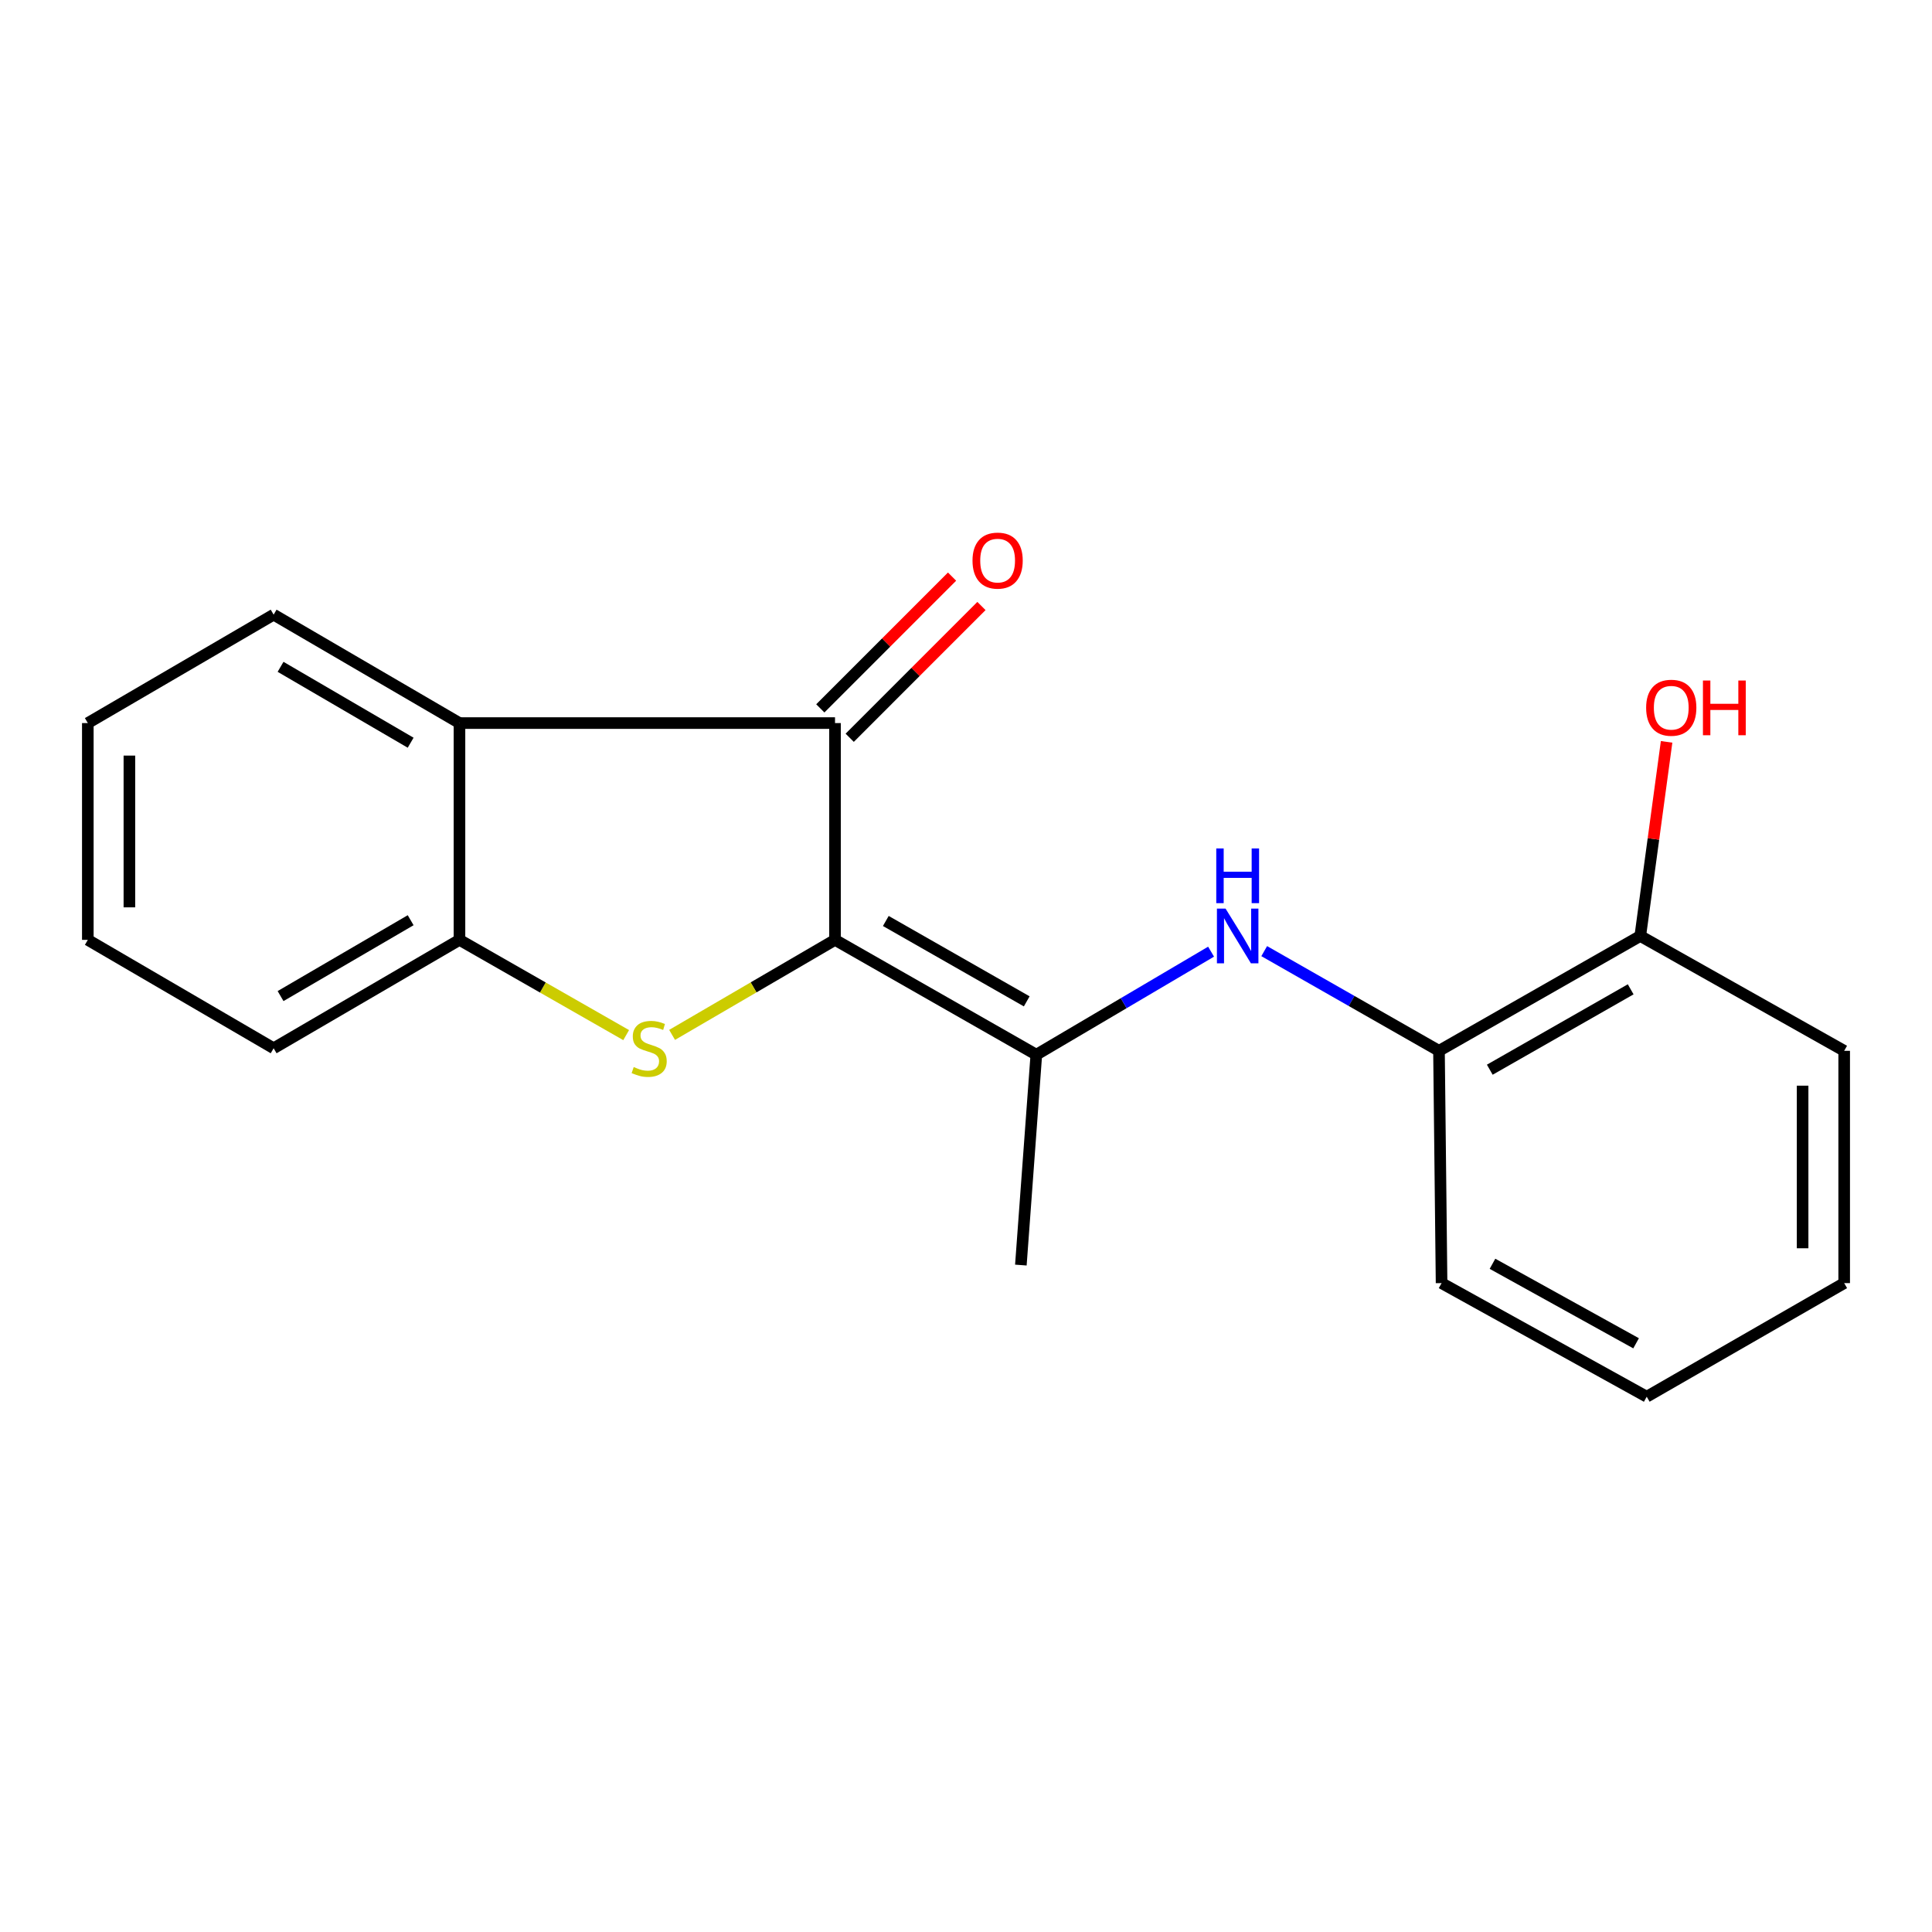 <?xml version='1.0' encoding='iso-8859-1'?>
<svg version='1.1' baseProfile='full'
              xmlns='http://www.w3.org/2000/svg'
                      xmlns:rdkit='http://www.rdkit.org/xml'
                      xmlns:xlink='http://www.w3.org/1999/xlink'
                  xml:space='preserve'
width='1000px' height='1000px' viewBox='0 0 1000 1000'>
<!-- END OF HEADER -->
<rect style='opacity:1.0;fill:#FFFFFF;stroke:none' width='1000' height='1000' x='0' y='0'> </rect>
<path class='bond-0' d='M 432.203,486.472 L 390.039,511.065' style='fill:none;fill-rule:evenodd;stroke:#000000;stroke-width:6px;stroke-linecap:butt;stroke-linejoin:miter;stroke-opacity:1' />
<path class='bond-0' d='M 390.039,511.065 L 347.876,535.658' style='fill:none;fill-rule:evenodd;stroke:#CCCC00;stroke-width:6px;stroke-linecap:butt;stroke-linejoin:miter;stroke-opacity:1' />
<path class='bond-1' d='M 432.203,486.472 L 432.203,374.262' style='fill:none;fill-rule:evenodd;stroke:#000000;stroke-width:6px;stroke-linecap:butt;stroke-linejoin:miter;stroke-opacity:1' />
<path class='bond-2' d='M 432.203,486.472 L 536.403,545.913' style='fill:none;fill-rule:evenodd;stroke:#000000;stroke-width:6px;stroke-linecap:butt;stroke-linejoin:miter;stroke-opacity:1' />
<path class='bond-2' d='M 458.495,476.697 L 531.436,518.305' style='fill:none;fill-rule:evenodd;stroke:#000000;stroke-width:6px;stroke-linecap:butt;stroke-linejoin:miter;stroke-opacity:1' />
<path class='bond-4' d='M 324.105,535.774 L 280.964,511.123' style='fill:none;fill-rule:evenodd;stroke:#CCCC00;stroke-width:6px;stroke-linecap:butt;stroke-linejoin:miter;stroke-opacity:1' />
<path class='bond-4' d='M 280.964,511.123 L 237.824,486.472' style='fill:none;fill-rule:evenodd;stroke:#000000;stroke-width:6px;stroke-linecap:butt;stroke-linejoin:miter;stroke-opacity:1' />
<path class='bond-3' d='M 432.203,374.262 L 237.824,374.262' style='fill:none;fill-rule:evenodd;stroke:#000000;stroke-width:6px;stroke-linecap:butt;stroke-linejoin:miter;stroke-opacity:1' />
<path class='bond-7' d='M 439.811,381.869 L 473.905,347.77' style='fill:none;fill-rule:evenodd;stroke:#000000;stroke-width:6px;stroke-linecap:butt;stroke-linejoin:miter;stroke-opacity:1' />
<path class='bond-7' d='M 473.905,347.77 L 507.999,313.671' style='fill:none;fill-rule:evenodd;stroke:#FF0000;stroke-width:6px;stroke-linecap:butt;stroke-linejoin:miter;stroke-opacity:1' />
<path class='bond-7' d='M 424.594,366.654 L 458.688,332.555' style='fill:none;fill-rule:evenodd;stroke:#000000;stroke-width:6px;stroke-linecap:butt;stroke-linejoin:miter;stroke-opacity:1' />
<path class='bond-7' d='M 458.688,332.555 L 492.782,298.456' style='fill:none;fill-rule:evenodd;stroke:#FF0000;stroke-width:6px;stroke-linecap:butt;stroke-linejoin:miter;stroke-opacity:1' />
<path class='bond-5' d='M 536.403,545.913 L 581.627,519.247' style='fill:none;fill-rule:evenodd;stroke:#000000;stroke-width:6px;stroke-linecap:butt;stroke-linejoin:miter;stroke-opacity:1' />
<path class='bond-5' d='M 581.627,519.247 L 626.852,492.58' style='fill:none;fill-rule:evenodd;stroke:#0000FF;stroke-width:6px;stroke-linecap:butt;stroke-linejoin:miter;stroke-opacity:1' />
<path class='bond-11' d='M 536.403,545.913 L 528.393,654.8' style='fill:none;fill-rule:evenodd;stroke:#000000;stroke-width:6px;stroke-linecap:butt;stroke-linejoin:miter;stroke-opacity:1' />
<path class='bond-10' d='M 237.824,374.262 L 141.633,318.144' style='fill:none;fill-rule:evenodd;stroke:#000000;stroke-width:6px;stroke-linecap:butt;stroke-linejoin:miter;stroke-opacity:1' />
<path class='bond-10' d='M 212.552,384.431 L 145.218,345.149' style='fill:none;fill-rule:evenodd;stroke:#000000;stroke-width:6px;stroke-linecap:butt;stroke-linejoin:miter;stroke-opacity:1' />
<path class='bond-19' d='M 237.824,374.262 L 237.824,486.472' style='fill:none;fill-rule:evenodd;stroke:#000000;stroke-width:6px;stroke-linecap:butt;stroke-linejoin:miter;stroke-opacity:1' />
<path class='bond-12' d='M 237.824,486.472 L 141.633,542.578' style='fill:none;fill-rule:evenodd;stroke:#000000;stroke-width:6px;stroke-linecap:butt;stroke-linejoin:miter;stroke-opacity:1' />
<path class='bond-12' d='M 212.554,476.3 L 145.22,515.574' style='fill:none;fill-rule:evenodd;stroke:#000000;stroke-width:6px;stroke-linecap:butt;stroke-linejoin:miter;stroke-opacity:1' />
<path class='bond-6' d='M 654.355,492.301 L 699.586,518.103' style='fill:none;fill-rule:evenodd;stroke:#0000FF;stroke-width:6px;stroke-linecap:butt;stroke-linejoin:miter;stroke-opacity:1' />
<path class='bond-6' d='M 699.586,518.103 L 744.817,543.905' style='fill:none;fill-rule:evenodd;stroke:#000000;stroke-width:6px;stroke-linecap:butt;stroke-linejoin:miter;stroke-opacity:1' />
<path class='bond-8' d='M 744.817,543.905 L 849.006,484.464' style='fill:none;fill-rule:evenodd;stroke:#000000;stroke-width:6px;stroke-linecap:butt;stroke-linejoin:miter;stroke-opacity:1' />
<path class='bond-8' d='M 771.109,553.68 L 844.041,512.071' style='fill:none;fill-rule:evenodd;stroke:#000000;stroke-width:6px;stroke-linecap:butt;stroke-linejoin:miter;stroke-opacity:1' />
<path class='bond-13' d='M 744.817,543.905 L 746.156,664.137' style='fill:none;fill-rule:evenodd;stroke:#000000;stroke-width:6px;stroke-linecap:butt;stroke-linejoin:miter;stroke-opacity:1' />
<path class='bond-9' d='M 849.006,484.464 L 855.819,434.223' style='fill:none;fill-rule:evenodd;stroke:#000000;stroke-width:6px;stroke-linecap:butt;stroke-linejoin:miter;stroke-opacity:1' />
<path class='bond-9' d='M 855.819,434.223 L 862.632,383.982' style='fill:none;fill-rule:evenodd;stroke:#FF0000;stroke-width:6px;stroke-linecap:butt;stroke-linejoin:miter;stroke-opacity:1' />
<path class='bond-14' d='M 849.006,484.464 L 954.545,543.905' style='fill:none;fill-rule:evenodd;stroke:#000000;stroke-width:6px;stroke-linecap:butt;stroke-linejoin:miter;stroke-opacity:1' />
<path class='bond-15' d='M 141.633,318.144 L 45.455,374.262' style='fill:none;fill-rule:evenodd;stroke:#000000;stroke-width:6px;stroke-linecap:butt;stroke-linejoin:miter;stroke-opacity:1' />
<path class='bond-16' d='M 141.633,542.578 L 45.455,486.472' style='fill:none;fill-rule:evenodd;stroke:#000000;stroke-width:6px;stroke-linecap:butt;stroke-linejoin:miter;stroke-opacity:1' />
<path class='bond-17' d='M 746.156,664.137 L 852.341,722.933' style='fill:none;fill-rule:evenodd;stroke:#000000;stroke-width:6px;stroke-linecap:butt;stroke-linejoin:miter;stroke-opacity:1' />
<path class='bond-17' d='M 772.508,654.131 L 846.837,695.287' style='fill:none;fill-rule:evenodd;stroke:#000000;stroke-width:6px;stroke-linecap:butt;stroke-linejoin:miter;stroke-opacity:1' />
<path class='bond-21' d='M 954.545,543.905 L 954.545,664.137' style='fill:none;fill-rule:evenodd;stroke:#000000;stroke-width:6px;stroke-linecap:butt;stroke-linejoin:miter;stroke-opacity:1' />
<path class='bond-21' d='M 933.026,561.94 L 933.026,646.102' style='fill:none;fill-rule:evenodd;stroke:#000000;stroke-width:6px;stroke-linecap:butt;stroke-linejoin:miter;stroke-opacity:1' />
<path class='bond-20' d='M 45.455,374.262 L 45.455,486.472' style='fill:none;fill-rule:evenodd;stroke:#000000;stroke-width:6px;stroke-linecap:butt;stroke-linejoin:miter;stroke-opacity:1' />
<path class='bond-20' d='M 66.974,391.093 L 66.974,469.641' style='fill:none;fill-rule:evenodd;stroke:#000000;stroke-width:6px;stroke-linecap:butt;stroke-linejoin:miter;stroke-opacity:1' />
<path class='bond-18' d='M 852.341,722.933 L 954.545,664.137' style='fill:none;fill-rule:evenodd;stroke:#000000;stroke-width:6px;stroke-linecap:butt;stroke-linejoin:miter;stroke-opacity:1' />
<path  class='atom-1' d='M 328.012 552.298
Q 328.332 552.418, 329.652 552.978
Q 330.972 553.538, 332.412 553.898
Q 333.892 554.218, 335.332 554.218
Q 338.012 554.218, 339.572 552.938
Q 341.132 551.618, 341.132 549.338
Q 341.132 547.778, 340.332 546.818
Q 339.572 545.858, 338.372 545.338
Q 337.172 544.818, 335.172 544.218
Q 332.652 543.458, 331.132 542.738
Q 329.652 542.018, 328.572 540.498
Q 327.532 538.978, 327.532 536.418
Q 327.532 532.858, 329.932 530.658
Q 332.372 528.458, 337.172 528.458
Q 340.452 528.458, 344.172 530.018
L 343.252 533.098
Q 339.852 531.698, 337.292 531.698
Q 334.532 531.698, 333.012 532.858
Q 331.492 533.978, 331.532 535.938
Q 331.532 537.458, 332.292 538.378
Q 333.092 539.298, 334.212 539.818
Q 335.372 540.338, 337.292 540.938
Q 339.852 541.738, 341.372 542.538
Q 342.892 543.338, 343.972 544.978
Q 345.092 546.578, 345.092 549.338
Q 345.092 553.258, 342.452 555.378
Q 339.852 557.458, 335.492 557.458
Q 332.972 557.458, 331.052 556.898
Q 329.172 556.378, 326.932 555.458
L 328.012 552.298
' fill='#CCCC00'/>
<path  class='atom-6' d='M 634.356 470.304
L 643.636 485.304
Q 644.556 486.784, 646.036 489.464
Q 647.516 492.144, 647.596 492.304
L 647.596 470.304
L 651.356 470.304
L 651.356 498.624
L 647.476 498.624
L 637.516 482.224
Q 636.356 480.304, 635.116 478.104
Q 633.916 475.904, 633.556 475.224
L 633.556 498.624
L 629.876 498.624
L 629.876 470.304
L 634.356 470.304
' fill='#0000FF'/>
<path  class='atom-6' d='M 629.536 439.152
L 633.376 439.152
L 633.376 451.192
L 647.856 451.192
L 647.856 439.152
L 651.696 439.152
L 651.696 467.472
L 647.856 467.472
L 647.856 454.392
L 633.376 454.392
L 633.376 467.472
L 629.536 467.472
L 629.536 439.152
' fill='#0000FF'/>
<path  class='atom-8' d='M 503.367 290.166
Q 503.367 283.366, 506.727 279.566
Q 510.087 275.766, 516.367 275.766
Q 522.647 275.766, 526.007 279.566
Q 529.367 283.366, 529.367 290.166
Q 529.367 297.046, 525.967 300.966
Q 522.567 304.846, 516.367 304.846
Q 510.127 304.846, 506.727 300.966
Q 503.367 297.086, 503.367 290.166
M 516.367 301.646
Q 520.687 301.646, 523.007 298.766
Q 525.367 295.846, 525.367 290.166
Q 525.367 284.606, 523.007 281.806
Q 520.687 278.966, 516.367 278.966
Q 512.047 278.966, 509.687 281.766
Q 507.367 284.566, 507.367 290.166
Q 507.367 295.886, 509.687 298.766
Q 512.047 301.646, 516.367 301.646
' fill='#FF0000'/>
<path  class='atom-10' d='M 852.038 366.32
Q 852.038 359.52, 855.398 355.72
Q 858.758 351.92, 865.038 351.92
Q 871.318 351.92, 874.678 355.72
Q 878.038 359.52, 878.038 366.32
Q 878.038 373.2, 874.638 377.12
Q 871.238 381, 865.038 381
Q 858.798 381, 855.398 377.12
Q 852.038 373.24, 852.038 366.32
M 865.038 377.8
Q 869.358 377.8, 871.678 374.92
Q 874.038 372, 874.038 366.32
Q 874.038 360.76, 871.678 357.96
Q 869.358 355.12, 865.038 355.12
Q 860.718 355.12, 858.358 357.92
Q 856.038 360.72, 856.038 366.32
Q 856.038 372.04, 858.358 374.92
Q 860.718 377.8, 865.038 377.8
' fill='#FF0000'/>
<path  class='atom-10' d='M 881.438 352.24
L 885.278 352.24
L 885.278 364.28
L 899.758 364.28
L 899.758 352.24
L 903.598 352.24
L 903.598 380.56
L 899.758 380.56
L 899.758 367.48
L 885.278 367.48
L 885.278 380.56
L 881.438 380.56
L 881.438 352.24
' fill='#FF0000'/>
</svg>
